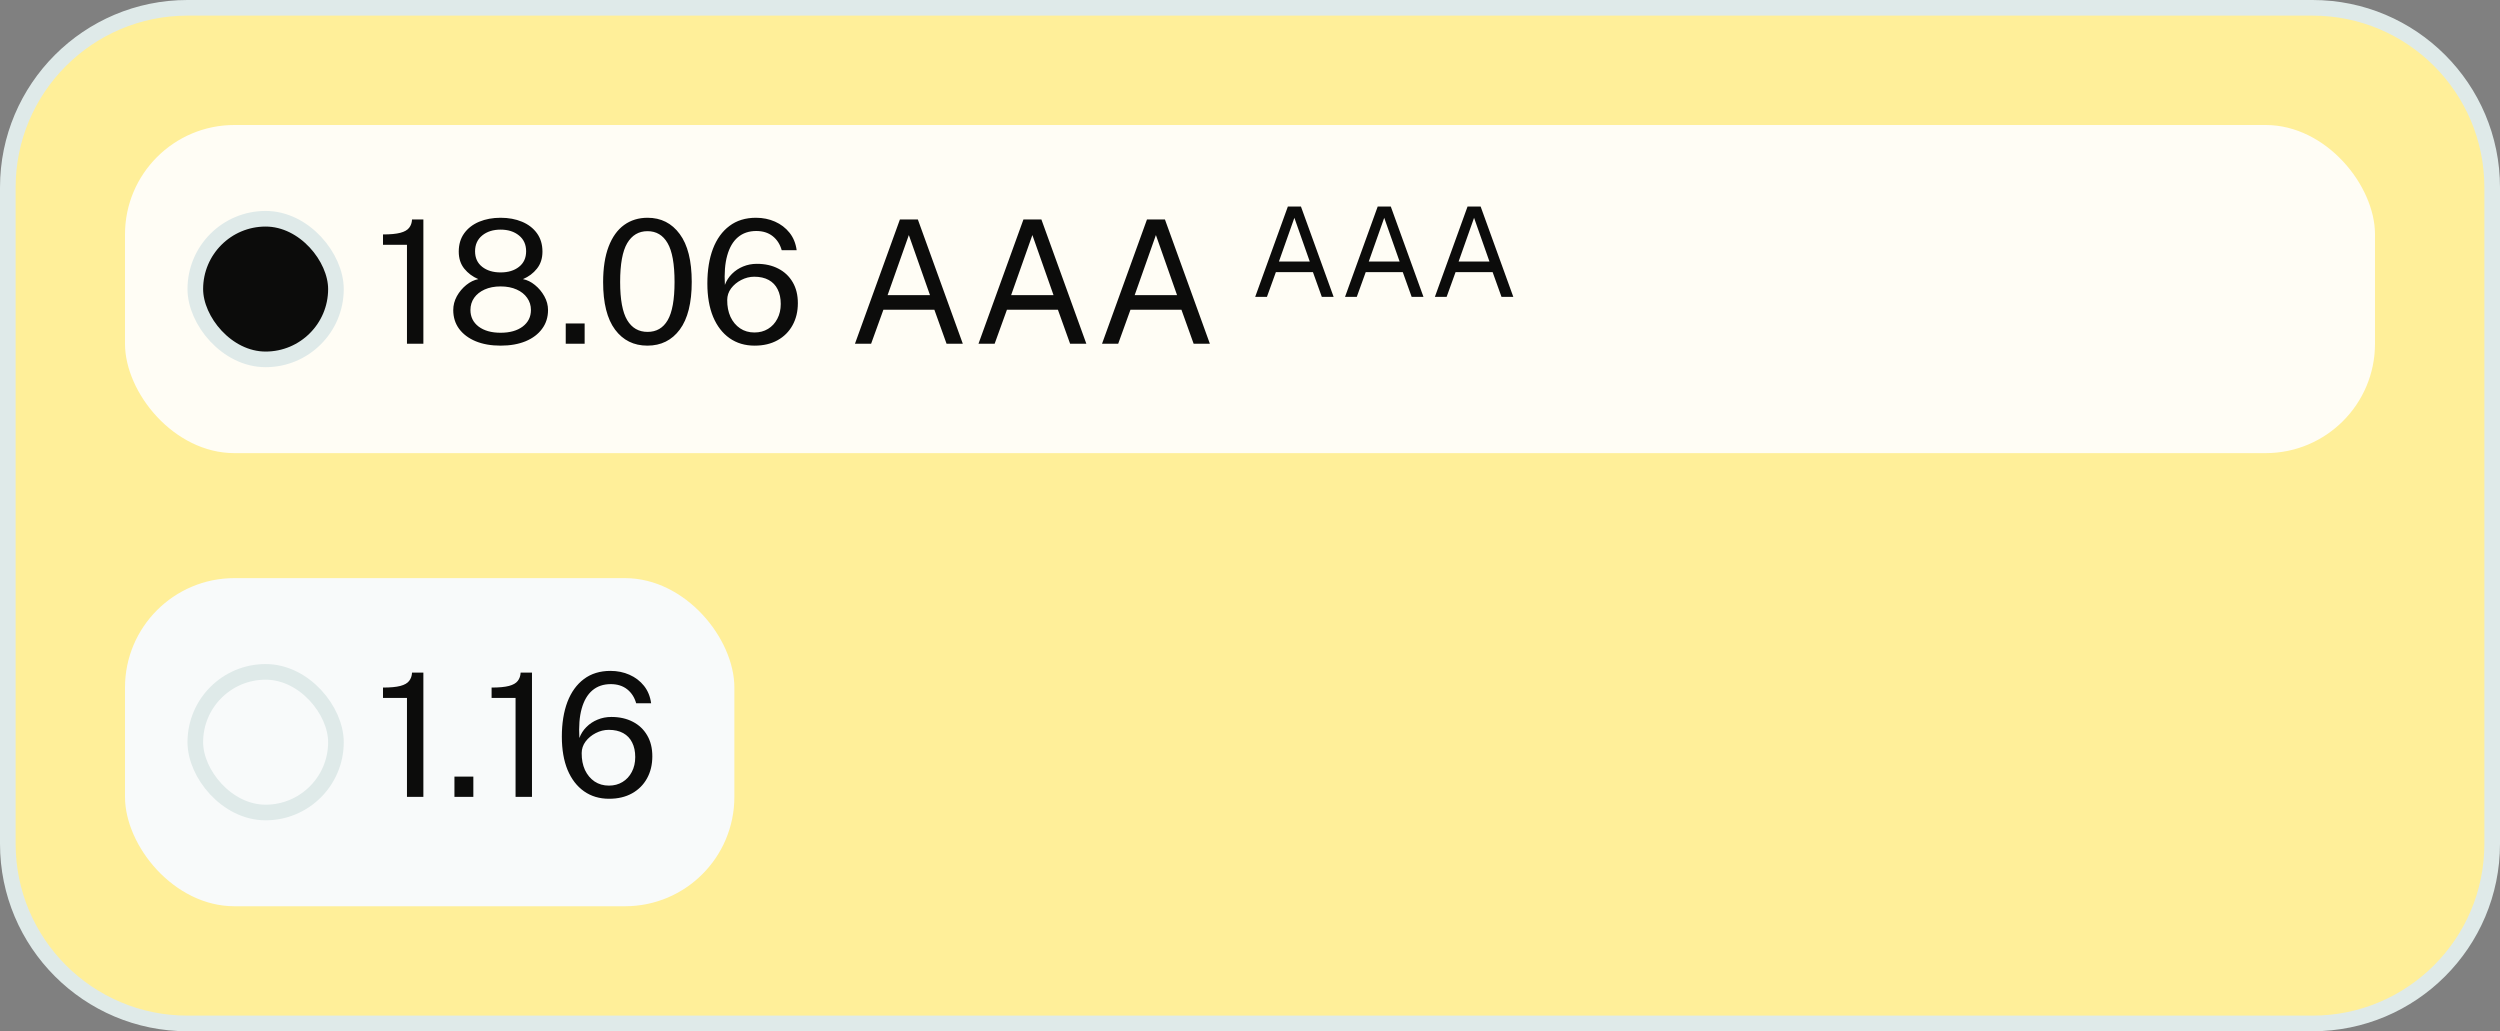 <svg width="160" height="66" viewBox="0 0 160 66" fill="none" xmlns="http://www.w3.org/2000/svg">
<rect x="0" y="0" width="160" height="66" fill="#808080" stroke="none"/>
<path d="M12 0.5H148C154.351 0.5 159.5 5.649 159.5 12V54C159.5 60.351 154.351 65.5 148 65.5H12C5.649 65.5 0.5 60.351 0.5 54V12C0.5 5.649 5.649 0.5 12 0.5Z" fill="#FFEF99"/>
<path d="M12 0.5H148C154.351 0.5 159.5 5.649 159.5 12V54C159.5 60.351 154.351 65.5 148 65.5H12C5.649 65.5 0.5 60.351 0.5 54V12C0.5 5.649 5.649 0.5 12 0.5Z" stroke="#DFEAE9"/>
<rect x="8" y="8" width="144" height="21" rx="7" fill="#FFFDF5"/>
<rect x="12.5" y="14" width="9" height="9" rx="4.5" fill="#0C0C0B"/>
<rect x="12.5" y="14" width="9" height="9" rx="4.5" stroke="#DFEAE9"/>
<path d="M26.046 22V15.669H24.512V15.004C24.988 15.004 25.358 14.969 25.622 14.899C25.887 14.83 26.073 14.723 26.183 14.581C26.297 14.438 26.36 14.26 26.37 14.047H27.096V22H26.046ZM32.038 22.121C31.429 22.121 30.898 22.027 30.443 21.84C29.988 21.65 29.634 21.384 29.381 21.043C29.132 20.702 29.008 20.302 29.008 19.844C29.008 19.536 29.084 19.241 29.238 18.959C29.396 18.676 29.598 18.436 29.843 18.238C30.089 18.04 30.346 17.915 30.613 17.864C30.25 17.71 29.95 17.486 29.712 17.193C29.477 16.9 29.36 16.537 29.36 16.104C29.36 15.642 29.477 15.25 29.712 14.927C29.946 14.604 30.265 14.359 30.669 14.19C31.076 14.021 31.532 13.937 32.038 13.937C32.548 13.937 33.004 14.021 33.407 14.19C33.811 14.359 34.13 14.604 34.364 14.927C34.599 15.25 34.717 15.642 34.717 16.104C34.717 16.537 34.599 16.9 34.364 17.193C34.133 17.486 33.835 17.71 33.468 17.864C33.736 17.915 33.99 18.04 34.233 18.238C34.478 18.436 34.68 18.676 34.837 18.959C34.995 19.241 35.074 19.536 35.074 19.844C35.074 20.302 34.947 20.702 34.694 21.043C34.445 21.384 34.093 21.65 33.639 21.84C33.184 22.027 32.65 22.121 32.038 22.121ZM32.038 21.296C32.628 21.296 33.099 21.164 33.452 20.9C33.803 20.632 33.98 20.279 33.98 19.838C33.98 19.549 33.899 19.29 33.737 19.063C33.58 18.836 33.356 18.658 33.066 18.529C32.777 18.398 32.434 18.331 32.038 18.331C31.646 18.331 31.305 18.398 31.015 18.529C30.729 18.658 30.505 18.836 30.344 19.063C30.186 19.29 30.108 19.549 30.108 19.838C30.108 20.279 30.282 20.632 30.63 20.9C30.982 21.164 31.451 21.296 32.038 21.296ZM32.038 17.435C32.522 17.435 32.914 17.316 33.215 17.078C33.519 16.839 33.672 16.507 33.672 16.082C33.672 15.653 33.519 15.316 33.215 15.07C32.911 14.821 32.518 14.696 32.038 14.696C31.558 14.696 31.165 14.821 30.861 15.07C30.557 15.319 30.404 15.657 30.404 16.082C30.404 16.507 30.557 16.839 30.861 17.078C31.165 17.316 31.558 17.435 32.038 17.435ZM36.207 22V20.702H37.417V22H36.207ZM41.433 22.121C40.564 22.121 39.874 21.78 39.365 21.098C38.855 20.412 38.6 19.398 38.6 18.056C38.6 17.151 38.718 16.392 38.952 15.78C39.187 15.167 39.517 14.707 39.942 14.399C40.368 14.091 40.868 13.937 41.444 13.937C42.305 13.937 42.991 14.284 43.501 14.976C44.014 15.666 44.271 16.687 44.271 18.04C44.271 19.386 44.016 20.403 43.506 21.093C42.997 21.778 42.305 22.121 41.433 22.121ZM41.444 21.241C42.012 21.241 42.441 20.992 42.731 20.493C43.024 19.991 43.171 19.175 43.171 18.046C43.171 16.894 43.022 16.066 42.725 15.559C42.432 15.05 42.003 14.795 41.438 14.795C40.877 14.795 40.445 15.052 40.14 15.565C39.84 16.075 39.689 16.901 39.689 18.046C39.689 19.171 39.84 19.985 40.14 20.488C40.441 20.99 40.875 21.241 41.444 21.241ZM48.296 22.121C47.68 22.121 47.145 21.962 46.69 21.642C46.239 21.323 45.889 20.869 45.64 20.279C45.394 19.684 45.271 18.973 45.271 18.145C45.271 17.294 45.39 16.553 45.629 15.922C45.871 15.292 46.223 14.804 46.685 14.46C47.147 14.111 47.713 13.937 48.384 13.937C48.824 13.937 49.229 14.02 49.6 14.184C49.974 14.35 50.283 14.586 50.529 14.894C50.775 15.202 50.927 15.574 50.986 16.011H50.029C49.922 15.633 49.73 15.334 49.451 15.114C49.172 14.894 48.822 14.784 48.401 14.784C47.931 14.784 47.539 14.918 47.224 15.185C46.912 15.45 46.685 15.838 46.542 16.352C46.399 16.861 46.349 17.488 46.393 18.233C46.492 17.965 46.642 17.73 46.844 17.529C47.05 17.323 47.288 17.166 47.559 17.055C47.831 16.942 48.124 16.885 48.439 16.885C48.964 16.885 49.422 16.988 49.814 17.193C50.206 17.395 50.513 17.684 50.733 18.062C50.953 18.436 51.063 18.883 51.063 19.404C51.063 19.936 50.949 20.407 50.722 20.817C50.498 21.224 50.179 21.544 49.765 21.774C49.35 22.006 48.861 22.121 48.296 22.121ZM48.285 21.279C48.611 21.279 48.901 21.203 49.154 21.049C49.407 20.895 49.605 20.68 49.748 20.405C49.895 20.13 49.968 19.813 49.968 19.453C49.968 19.09 49.902 18.779 49.77 18.518C49.642 18.258 49.451 18.058 49.198 17.919C48.945 17.78 48.637 17.71 48.274 17.71C47.984 17.71 47.706 17.78 47.438 17.919C47.174 18.055 46.958 18.234 46.789 18.458C46.624 18.682 46.542 18.929 46.542 19.201C46.538 19.604 46.608 19.963 46.751 20.279C46.897 20.59 47.103 20.836 47.367 21.015C47.631 21.192 47.937 21.279 48.285 21.279ZM54.717 22L57.594 14.047H58.743L61.62 22H60.58L59.799 19.822H56.538L55.751 22H54.717ZM56.807 18.887H59.519L58.166 15.043L56.807 18.887ZM62.623 22L65.5 14.047H66.65L69.526 22H68.487L67.706 19.822H64.444L63.657 22H62.623ZM64.713 18.887H67.425L66.072 15.043L64.713 18.887ZM70.53 22L73.406 14.047H74.556L77.432 22H76.393L75.612 19.822H72.35L71.564 22H70.53ZM72.62 18.887H75.331L73.978 15.043L72.62 18.887Z" fill="#0C0C0B"/>
<path d="M80.332 19L82.424 13.216H83.26L85.352 19H84.596L84.028 17.416H81.656L81.084 19H80.332ZM81.852 16.736H83.824L82.84 13.94L81.852 16.736ZM86.082 19L88.174 13.216H89.01L91.102 19H90.346L89.778 17.416H87.406L86.834 19H86.082ZM87.602 16.736H89.574L88.59 13.94L87.602 16.736ZM91.832 19L93.924 13.216H94.76L96.852 19H96.096L95.528 17.416H93.156L92.584 19H91.832ZM93.352 16.736H95.324L94.34 13.94L93.352 16.736Z" fill="#0C0C0B"/>
<rect x="8" y="37" width="39" height="21" rx="7" fill="#F8FAFA"/>
<rect x="12.5" y="43" width="9" height="9" rx="4.5" fill="#F8FAFA"/>
<rect x="12.5" y="43" width="9" height="9" rx="4.5" stroke="#DFEAE9"/>
<path d="M26.046 51V44.669H24.512V44.004C24.988 44.004 25.358 43.969 25.622 43.9C25.887 43.83 26.073 43.724 26.183 43.581C26.297 43.438 26.36 43.26 26.37 43.047H27.096V51H26.046ZM29.084 51V49.702H30.294V51H29.084ZM32.996 51V44.669H31.462V44.004C31.938 44.004 32.309 43.969 32.573 43.9C32.837 43.83 33.024 43.724 33.134 43.581C33.247 43.438 33.31 43.26 33.321 43.047H34.047V51H32.996ZM38.983 51.121C38.367 51.121 37.831 50.962 37.377 50.642C36.926 50.324 36.575 49.869 36.326 49.279C36.081 48.684 35.958 47.973 35.958 47.145C35.958 46.294 36.077 45.553 36.315 44.922C36.557 44.292 36.909 43.804 37.371 43.459C37.833 43.111 38.4 42.937 39.071 42.937C39.511 42.937 39.916 43.02 40.286 43.184C40.66 43.349 40.97 43.586 41.216 43.894C41.461 44.202 41.614 44.574 41.672 45.011H40.715C40.609 44.633 40.416 44.334 40.138 44.114C39.859 43.894 39.509 43.784 39.087 43.784C38.618 43.784 38.225 43.918 37.91 44.185C37.599 44.45 37.371 44.838 37.228 45.352C37.085 45.861 37.036 46.488 37.08 47.233C37.179 46.965 37.329 46.73 37.531 46.529C37.736 46.323 37.974 46.166 38.246 46.056C38.517 45.942 38.81 45.885 39.126 45.885C39.65 45.885 40.108 45.988 40.501 46.193C40.893 46.395 41.199 46.684 41.419 47.062C41.639 47.436 41.749 47.883 41.749 48.404C41.749 48.936 41.636 49.407 41.408 49.818C41.184 50.224 40.865 50.544 40.451 50.775C40.037 51.005 39.547 51.121 38.983 51.121ZM38.972 50.279C39.298 50.279 39.588 50.203 39.841 50.048C40.094 49.895 40.292 49.68 40.435 49.405C40.581 49.13 40.655 48.813 40.655 48.453C40.655 48.09 40.589 47.779 40.457 47.519C40.328 47.258 40.138 47.058 39.885 46.919C39.632 46.78 39.324 46.71 38.961 46.71C38.671 46.71 38.392 46.78 38.125 46.919C37.861 47.055 37.644 47.234 37.476 47.458C37.311 47.682 37.228 47.929 37.228 48.2C37.224 48.604 37.294 48.963 37.437 49.279C37.584 49.59 37.789 49.836 38.053 50.016C38.317 50.191 38.623 50.279 38.972 50.279Z" fill="#0C0C0B"/>
</svg>
